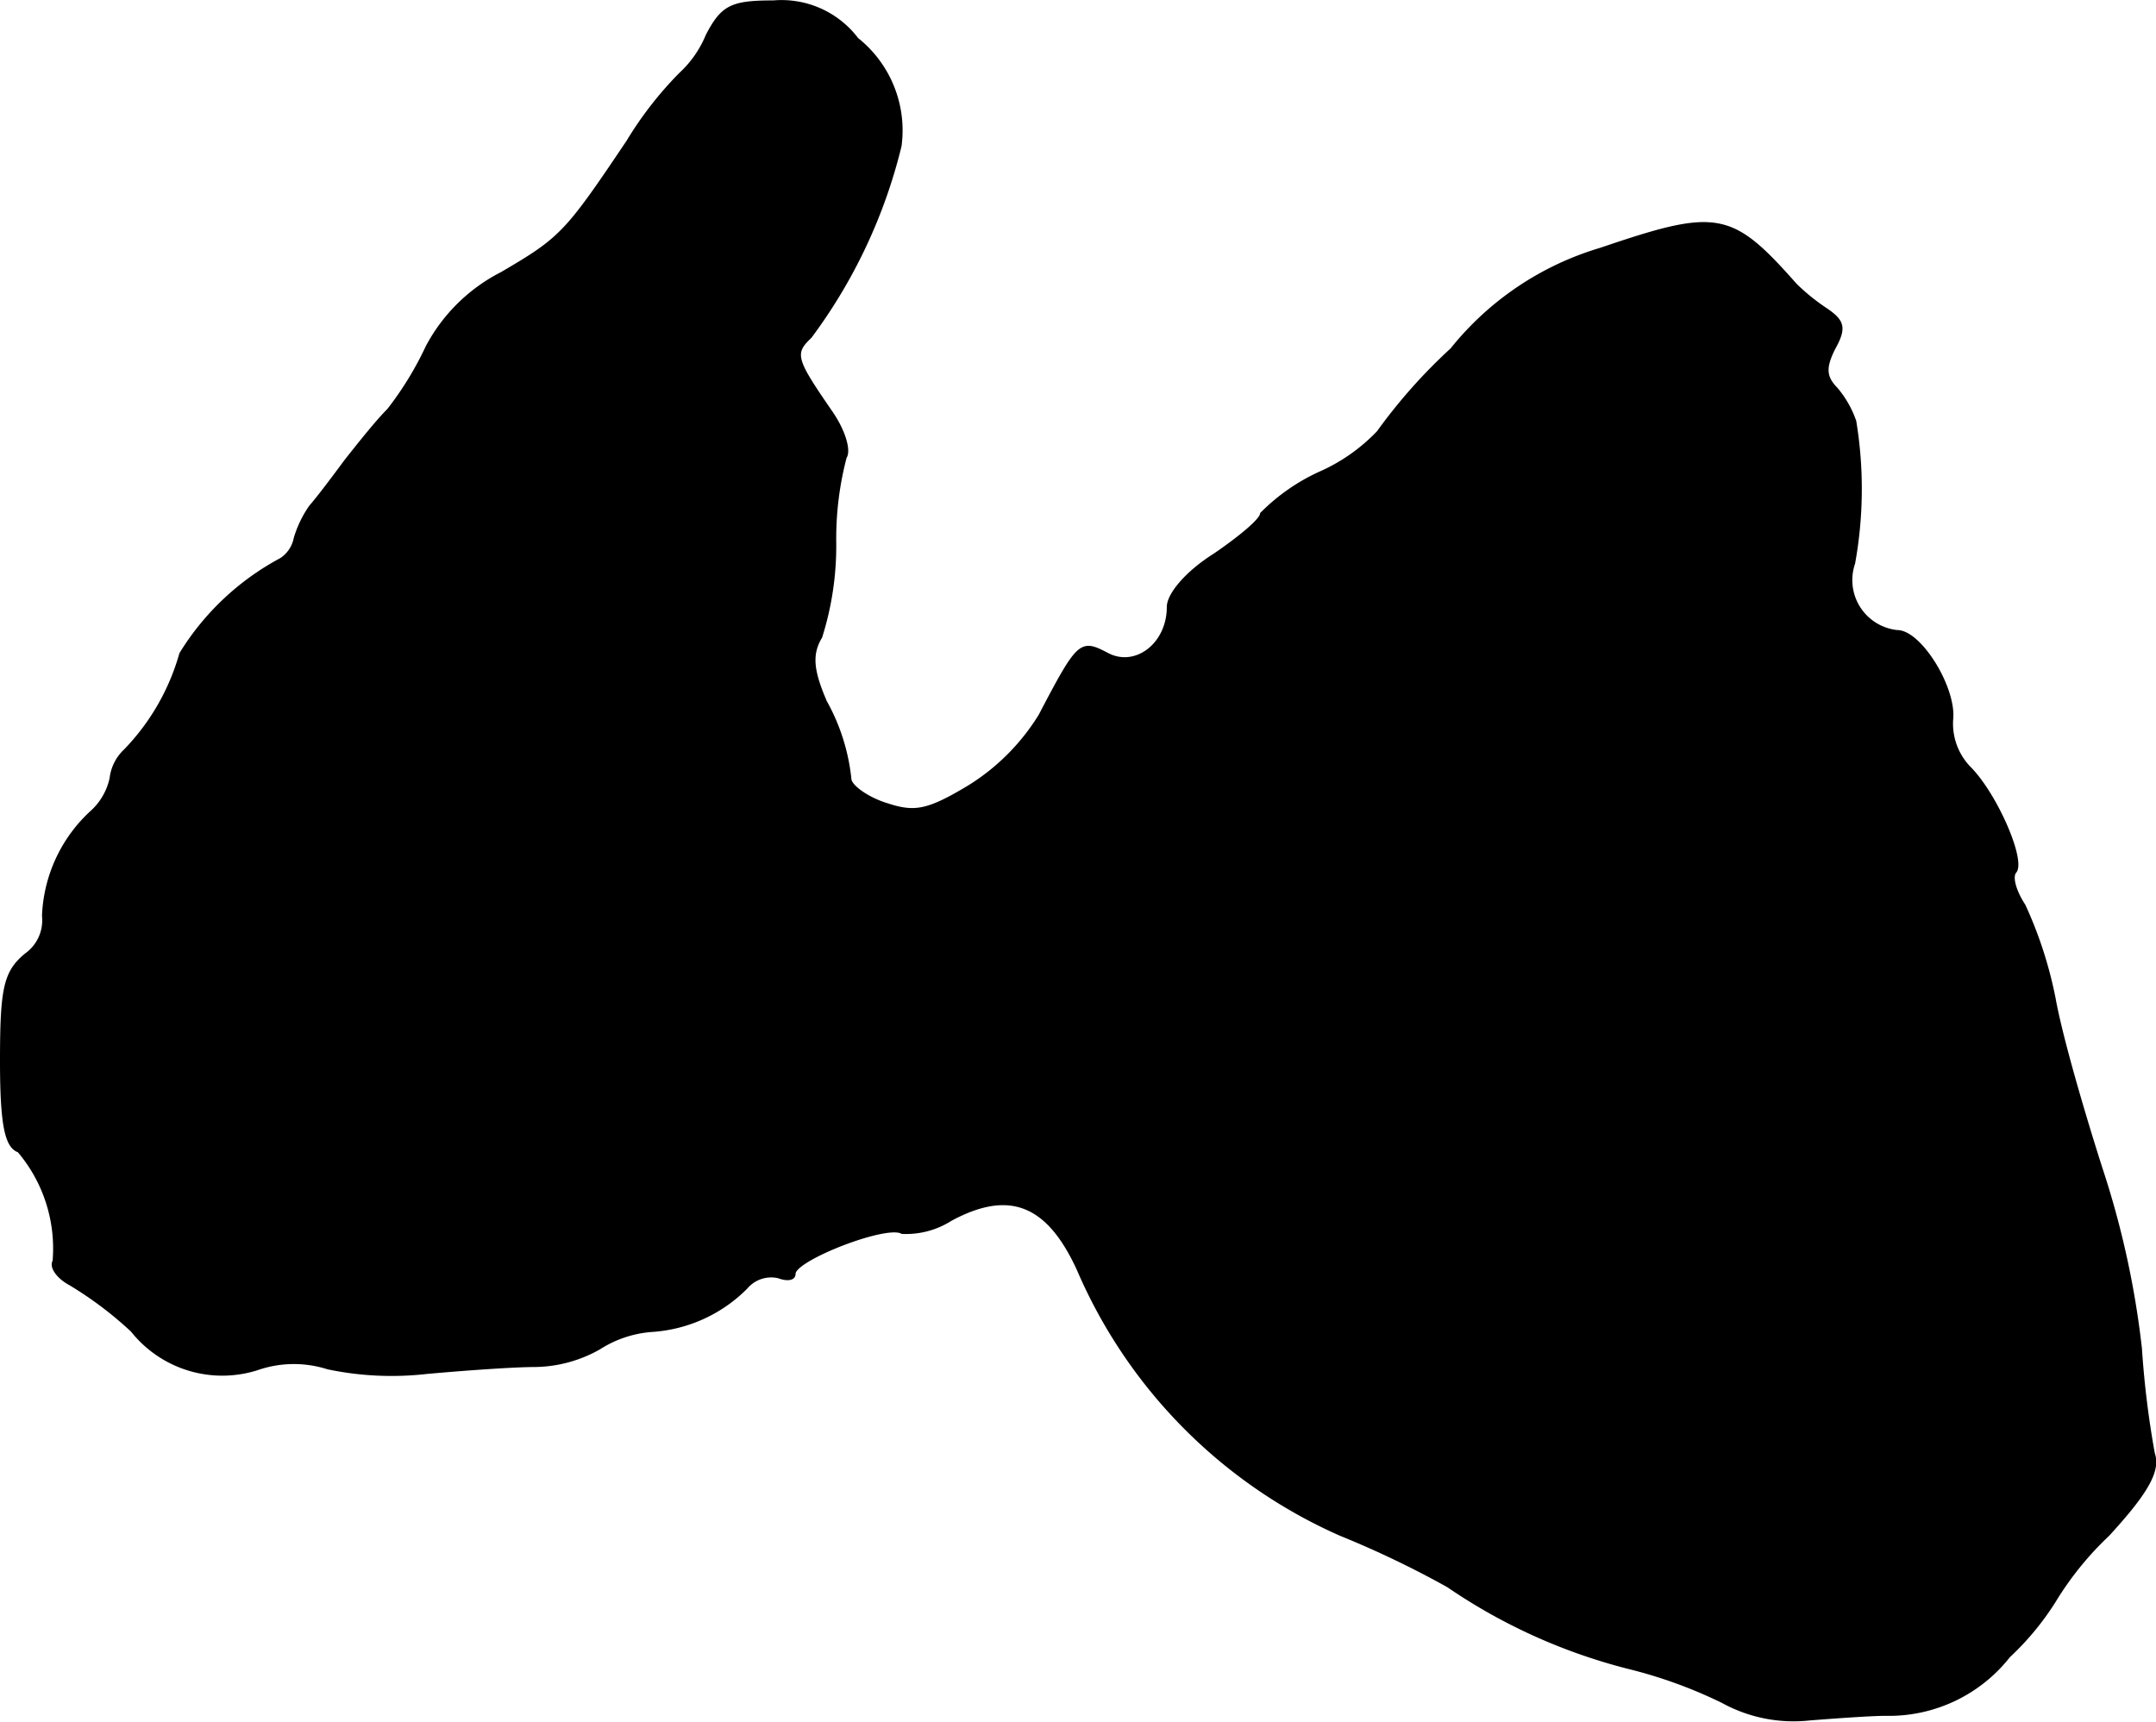 <?xml version="1.0" encoding="UTF-8"?>
<svg xmlns="http://www.w3.org/2000/svg"
     version="1.1"
     width="3.948mm"
     height="3.153mm"
     viewBox="0 0 11.192 8.938">
   <defs>
      <style type="text/css"><![CDATA[
      .a {
        stroke: #000;
        stroke-linecap: round;
        stroke-linejoin: round;
        stroke-width: 0.01px;
      }
    ]]></style>
   </defs>
   <path class="a"
         d="M3.669.182a.561.561,0,0,1-.139.2,1.889,1.889,0,0,0-.273.351c-.321.478-.345.503-.654.684a.905.905,0,0,0-.388.382,1.714,1.714,0,0,1-.2.327c-.061.061-.157.182-.224.267-.067.091-.145.194-.182.236a.582.582,0,0,0-.079.164.167.167,0,0,1-.073.109,1.368,1.368,0,0,0-.521.491A1.179,1.179,0,0,1,.647,3.895a.237.237,0,0,0-.073.145.325.325,0,0,1-.103.176A.775.775,0,0,0,.223,4.755a.216.216,0,0,1-.091.2C.023,5.046.005,5.131.005,5.506c0,.333.024.448.091.472a.779.779,0,0,1,.182.569c-.018.03.018.085.085.121a1.919,1.919,0,0,1,.321.242.6.6,0,0,0,.666.194.577.577,0,0,1,.351,0,1.612,1.612,0,0,0,.515.024c.2-.018.454-.036.563-.036a.695.695,0,0,0,.333-.091.583.583,0,0,1,.273-.091.762.762,0,0,0,.491-.224.167.167,0,0,1,.164-.055c.048.018.085.012.085-.018,0-.073.478-.26.557-.212a.435.435,0,0,0,.254-.067c.303-.164.503-.085.66.26a2.647,2.647,0,0,0,1.363,1.375,5.012,5.012,0,0,1,.557.267,2.939,2.939,0,0,0,.939.424,2.435,2.435,0,0,1,.485.176.767.767,0,0,0,.454.091c.151-.012.327-.024.394-.024a.794.794,0,0,0,.642-.303,1.439,1.439,0,0,0,.236-.285,1.65,1.65,0,0,1,.279-.345c.2-.218.267-.333.236-.424a4.822,4.822,0,0,1-.067-.545,4.629,4.629,0,0,0-.206-.939c-.091-.285-.206-.678-.242-.878a2.139,2.139,0,0,0-.157-.485c-.048-.073-.067-.145-.048-.17.055-.055-.097-.406-.236-.545a.327.327,0,0,1-.091-.248c.018-.164-.164-.46-.285-.46a.266.266,0,0,1-.224-.351,2.164,2.164,0,0,0,.006-.739.533.533,0,0,0-.097-.17c-.06-.061-.06-.109-.012-.206.061-.109.048-.145-.042-.206a1.065,1.065,0,0,1-.157-.127C8.987,1.097,8.915,1.085,8.309,1.291a1.561,1.561,0,0,0-.775.521,2.817,2.817,0,0,0-.382.43.94.94,0,0,1-.303.212,1.03,1.03,0,0,0-.303.212c0,.03-.109.121-.242.212-.145.091-.242.206-.242.273,0,.194-.17.321-.315.242-.139-.073-.151-.061-.351.321a1.133,1.133,0,0,1-.369.369c-.212.127-.279.139-.424.091-.097-.03-.182-.091-.188-.127A1.047,1.047,0,0,0,4.287,3.641c-.067-.157-.079-.242-.024-.333a1.572,1.572,0,0,0,.073-.491A1.663,1.663,0,0,1,4.39,2.375c.024-.036-.006-.139-.073-.236-.188-.273-.2-.303-.109-.388A2.749,2.749,0,0,0,4.675.758.608.608,0,0,0,4.451.201a.494.494,0,0,0-.436-.194C3.797.007,3.748.031,3.669.182Z"/>
</svg>
